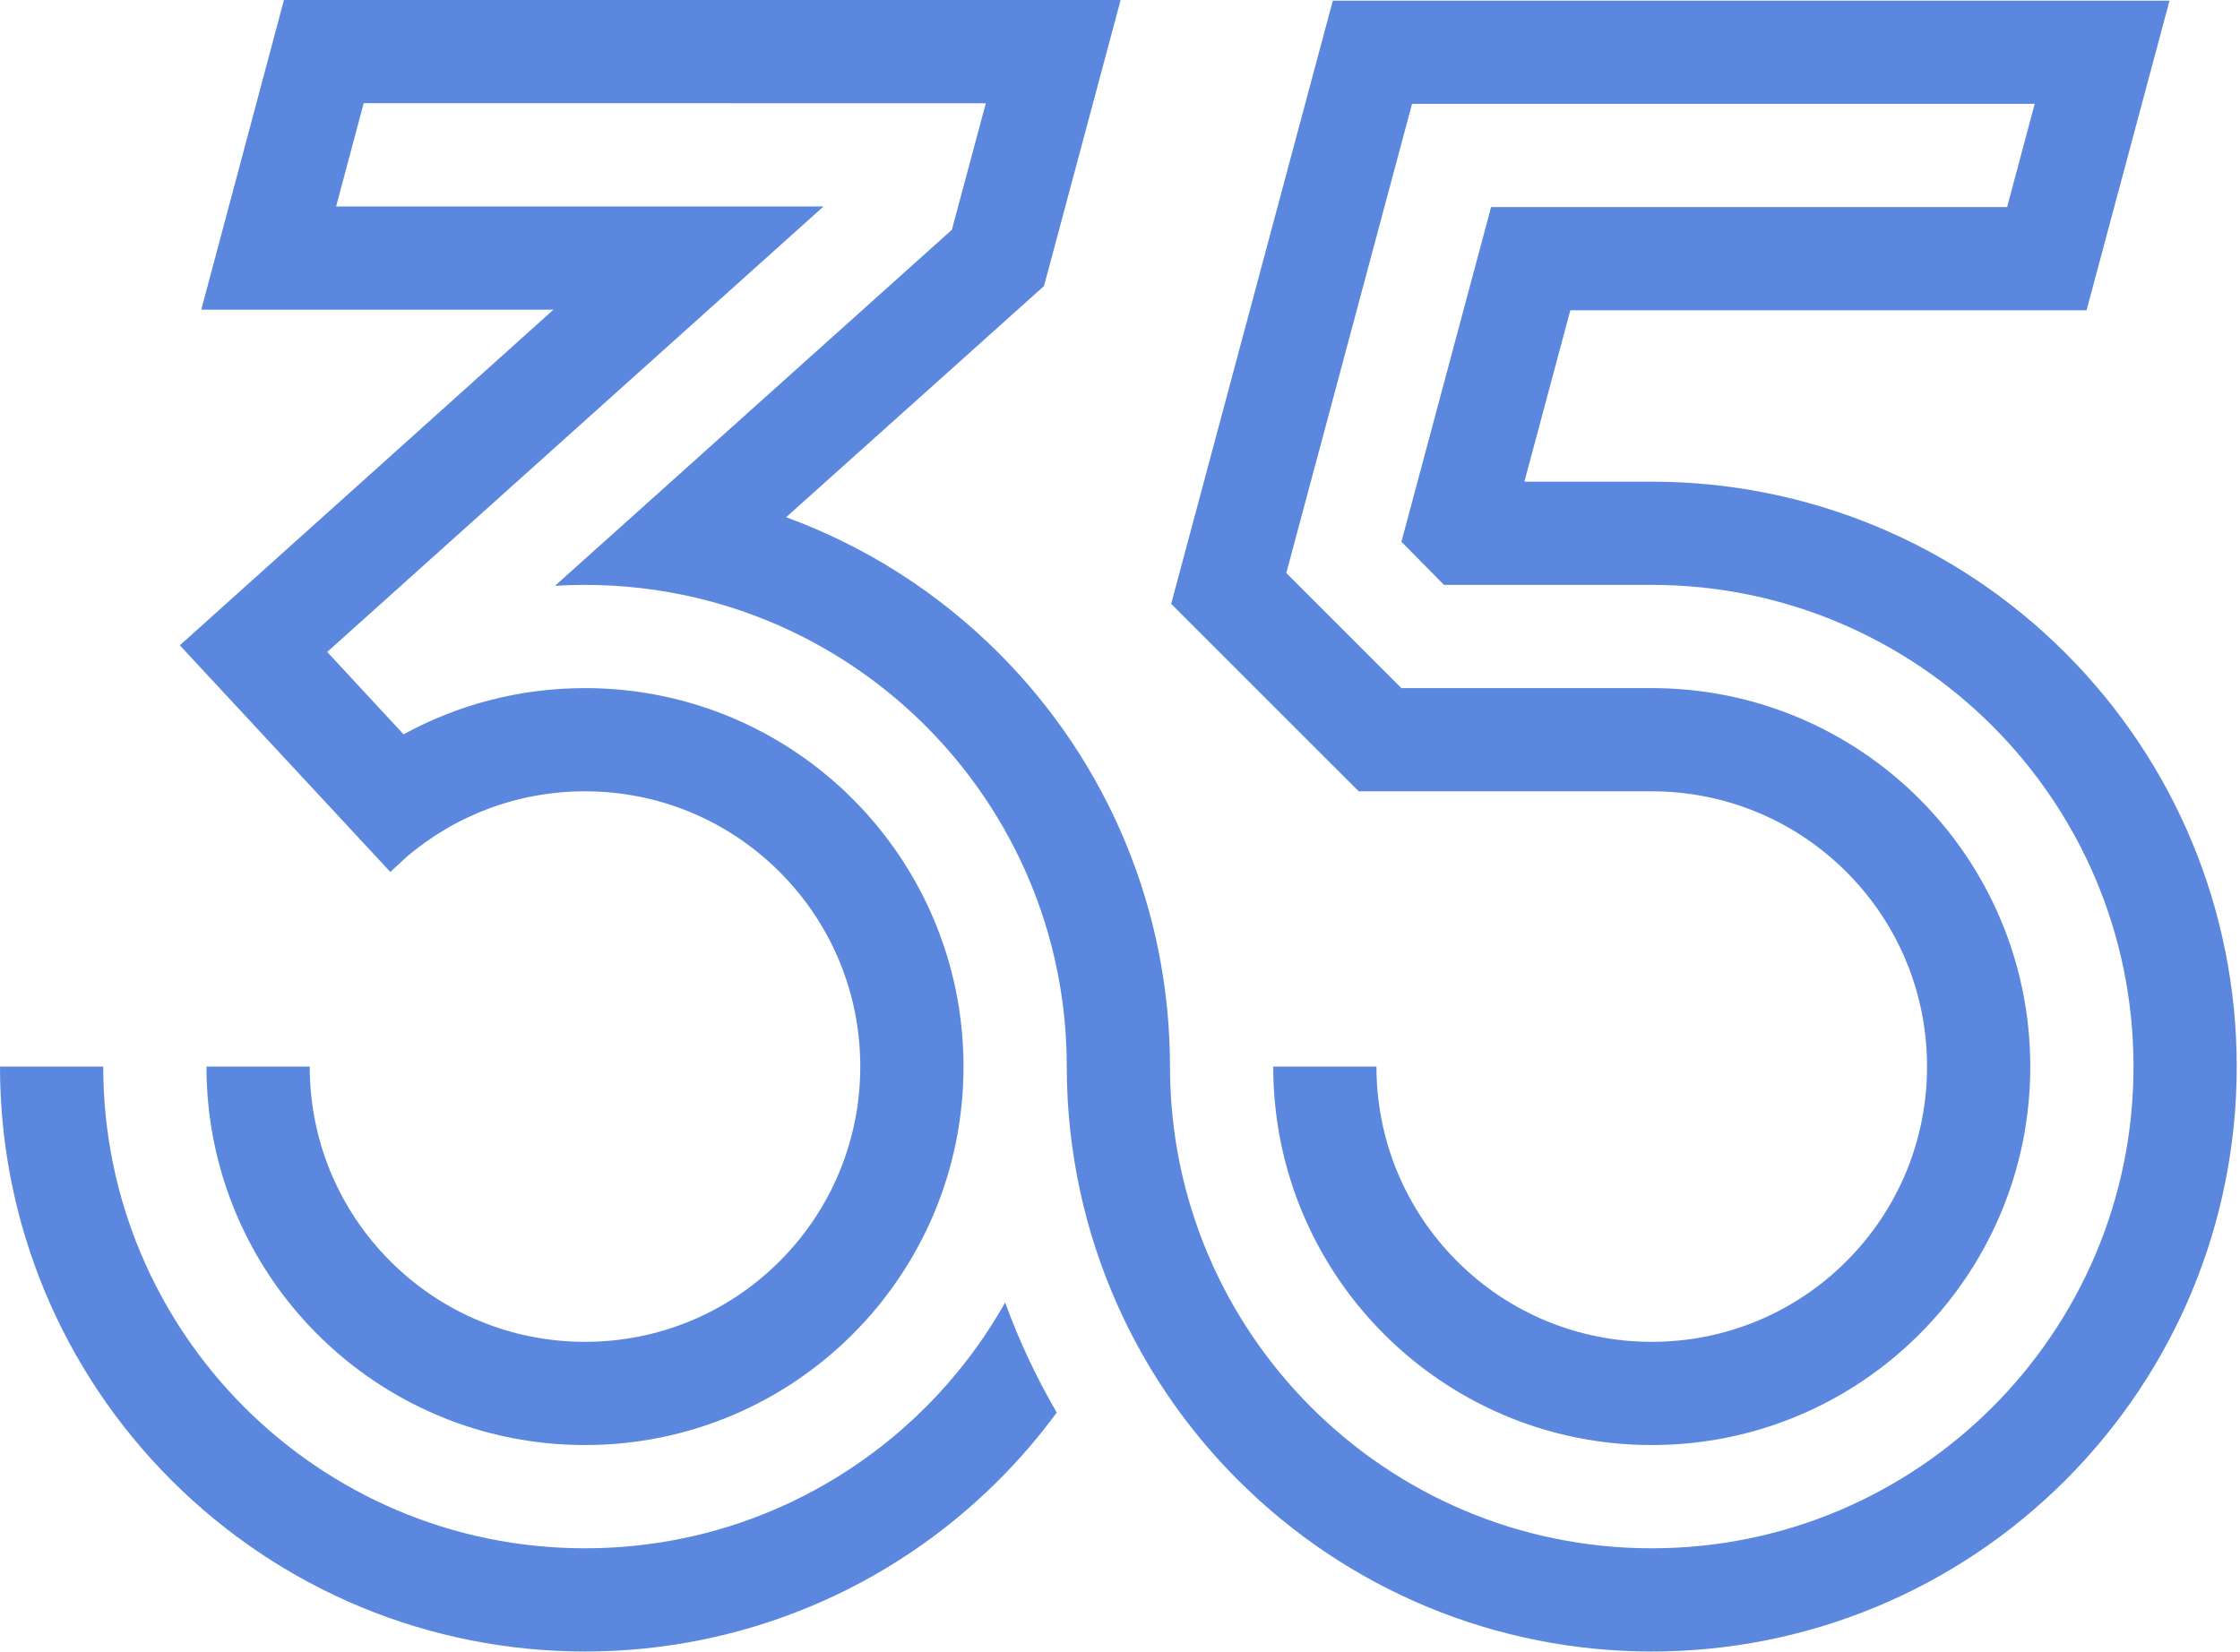 <?xml version="1.0" encoding="UTF-8"?> <svg xmlns="http://www.w3.org/2000/svg" width="385" height="284" viewBox="0 0 385 284" fill="none"><path fill-rule="evenodd" clip-rule="evenodd" d="M171.643 254.441C175.289 250.796 178.617 246.909 181.629 242.815C178.109 236.775 175.141 230.446 172.758 223.892C169.03 230.511 164.428 236.562 159.098 241.891C144.111 256.879 123.411 266.15 100.547 266.15C77.683 266.15 56.983 256.879 41.995 241.891C27.013 226.909 17.743 206.21 17.743 183.345H0C0 210.085 10.544 235.535 29.451 254.441C48.358 273.348 73.802 283.892 100.547 283.892C127.286 283.892 152.736 273.348 171.643 254.441ZM192.239 224.723C192.539 225.39 192.851 226.057 193.168 226.718L193.184 226.756L193.665 227.746L193.917 228.248C194.922 230.265 195.994 232.244 197.136 234.19L197.147 234.206L197.431 234.693L197.442 234.709L197.721 235.174L198.016 235.66L198.022 235.666C198.202 235.961 198.388 236.262 198.574 236.557L198.639 236.666C198.825 236.961 199.011 237.256 199.197 237.552L199.235 237.606L199.776 238.442L199.929 238.678L200.432 239.426L200.465 239.47L200.782 239.94L200.793 239.956L201.061 240.345L201.104 240.41L201.427 240.875L201.482 240.951L201.738 241.318L202.192 241.957L202.433 242.296L202.974 243.028L203.061 243.149L203.083 243.181L203.11 243.22C203.329 243.509 203.542 243.799 203.761 244.083L203.766 244.094L203.805 244.138L203.876 244.236C204.089 244.51 204.297 244.783 204.51 245.056L204.641 245.226L205.264 246.013L205.384 246.16L206.035 246.964L206.182 247.15L206.844 247.942L206.926 248.041C207.172 248.33 207.418 248.62 207.664 248.904L207.707 248.953L207.718 248.97L207.735 248.986C207.975 249.271 208.221 249.555 208.473 249.834L208.522 249.894L208.587 249.965C208.833 250.243 209.085 250.522 209.331 250.796L209.385 250.856C209.631 251.124 209.883 251.397 210.129 251.67L210.254 251.801C210.517 252.086 210.785 252.364 211.047 252.643L211.052 252.654C211.326 252.933 211.594 253.217 211.867 253.496L211.938 253.567C212.222 253.862 212.512 254.152 212.802 254.441C231.703 273.348 257.153 283.892 283.898 283.892C310.637 283.892 336.087 273.348 354.994 254.441C373.895 235.535 384.439 210.085 384.439 183.345C384.439 156.606 373.895 131.156 354.994 112.249C336.087 93.343 310.637 82.799 283.898 82.799H262.006L269.899 53.337H358.628L372.889 0.109H229.079L201.296 103.799C212.042 114.54 222.782 125.286 233.529 136.026H283.898C296.502 136.026 308.44 140.973 317.355 149.888C326.27 158.803 331.211 170.735 331.211 183.345C331.211 195.95 326.27 207.888 317.355 216.803C308.44 225.718 296.502 230.659 283.898 230.659C271.288 230.659 259.35 225.718 250.435 216.803C241.525 207.888 236.579 195.95 236.579 183.345H218.836C218.836 201.312 226.117 217.579 237.89 229.347C249.664 241.121 265.931 248.401 283.898 248.401C301.864 248.401 318.126 241.121 329.899 229.347C341.673 217.579 348.954 201.312 348.954 183.345C348.954 165.379 341.673 149.112 329.899 137.338C318.126 125.564 301.864 118.284 283.898 118.284C269.549 118.284 255.201 118.284 240.858 118.284L221.083 98.502L242.695 17.852H349.713L344.974 35.594H256.283L240.869 93.124L248.188 100.541C260.088 100.541 271.993 100.541 283.898 100.541C306.756 100.541 327.461 109.812 342.444 124.794C357.431 139.781 366.696 160.481 366.696 183.345C366.696 206.21 357.431 226.909 342.444 241.891C327.461 256.879 306.756 266.15 283.898 266.15C261.033 266.15 240.328 256.879 225.346 241.891C210.364 226.909 201.093 206.21 201.093 183.345C201.093 156.606 190.55 131.156 171.643 112.249C161.175 101.782 148.702 93.878 135.119 88.91L179.437 49.172C183.854 32.681 188.199 16.458 192.61 0H48.8C44.061 17.764 39.344 35.436 34.594 53.233H95.124C73.72 72.462 52.326 91.708 30.905 110.927L67.089 149.888L69.746 147.423C78.306 140.066 89.15 136.026 100.547 136.026C113.157 136.026 125.089 140.973 134.004 149.888C142.919 158.803 147.86 170.735 147.86 183.345C147.86 195.95 142.919 207.888 134.004 216.803C125.089 225.718 113.157 230.659 100.547 230.659C87.937 230.659 76.004 225.718 67.089 216.803C58.174 207.888 53.233 195.95 53.233 183.345H35.485C35.485 201.312 42.771 217.579 54.54 229.347C66.313 241.121 82.58 248.401 100.547 248.401C118.513 248.401 134.78 241.121 146.554 229.347C158.322 217.579 165.603 201.312 165.603 183.345C165.603 165.379 158.322 149.112 146.554 137.338C134.78 125.564 118.513 118.284 100.547 118.284C89.249 118.284 78.623 121.164 69.363 126.231L56.239 112.069L141.542 35.491H57.77L62.509 17.743L169.44 17.748L163.597 39.508L95.387 100.7C97.092 100.596 98.814 100.541 100.547 100.541C107.128 100.541 113.528 101.312 119.667 102.76C134.851 106.352 148.423 114.124 159.098 124.794C174.081 139.781 183.351 160.481 183.351 183.345C183.351 197.792 186.428 211.861 192.239 224.723ZM207.735 248.986C207.975 249.271 208.221 249.555 208.473 249.834L207.735 248.986Z" fill="#5B88DE"></path></svg> 